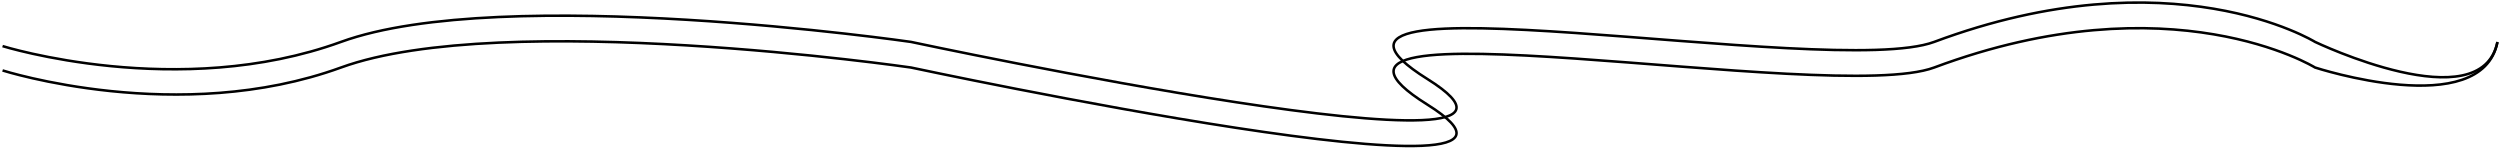 <svg width="976" height="58" viewBox="0 0 976 58" fill="none" xmlns="http://www.w3.org/2000/svg">
<path d="M1 27.5C1 27.5 69.774 49.399 133.124 26.36C196.474 3.32 355.635 26.36 355.635 26.36C355.635 26.36 626.836 84.316 557.203 40.812C487.571 -2.691 715.088 41.284 755.107 26.36C847.776 -8.2 903.797 26.36 903.797 26.36C903.797 26.36 968.717 47.553 975 16.5" stroke="black"/>
<path d="M1 18C1 18 69.774 39.399 133.124 16.36C196.474 -6.68 355.635 16.36 355.635 16.36C355.635 16.36 626.836 74.316 557.203 30.812C487.571 -12.691 715.088 31.284 755.107 16.36C847.776 -18.2 903.797 16.36 903.797 16.36C903.797 16.36 968.717 47.413 975 16.36" stroke="black"/>
</svg>
